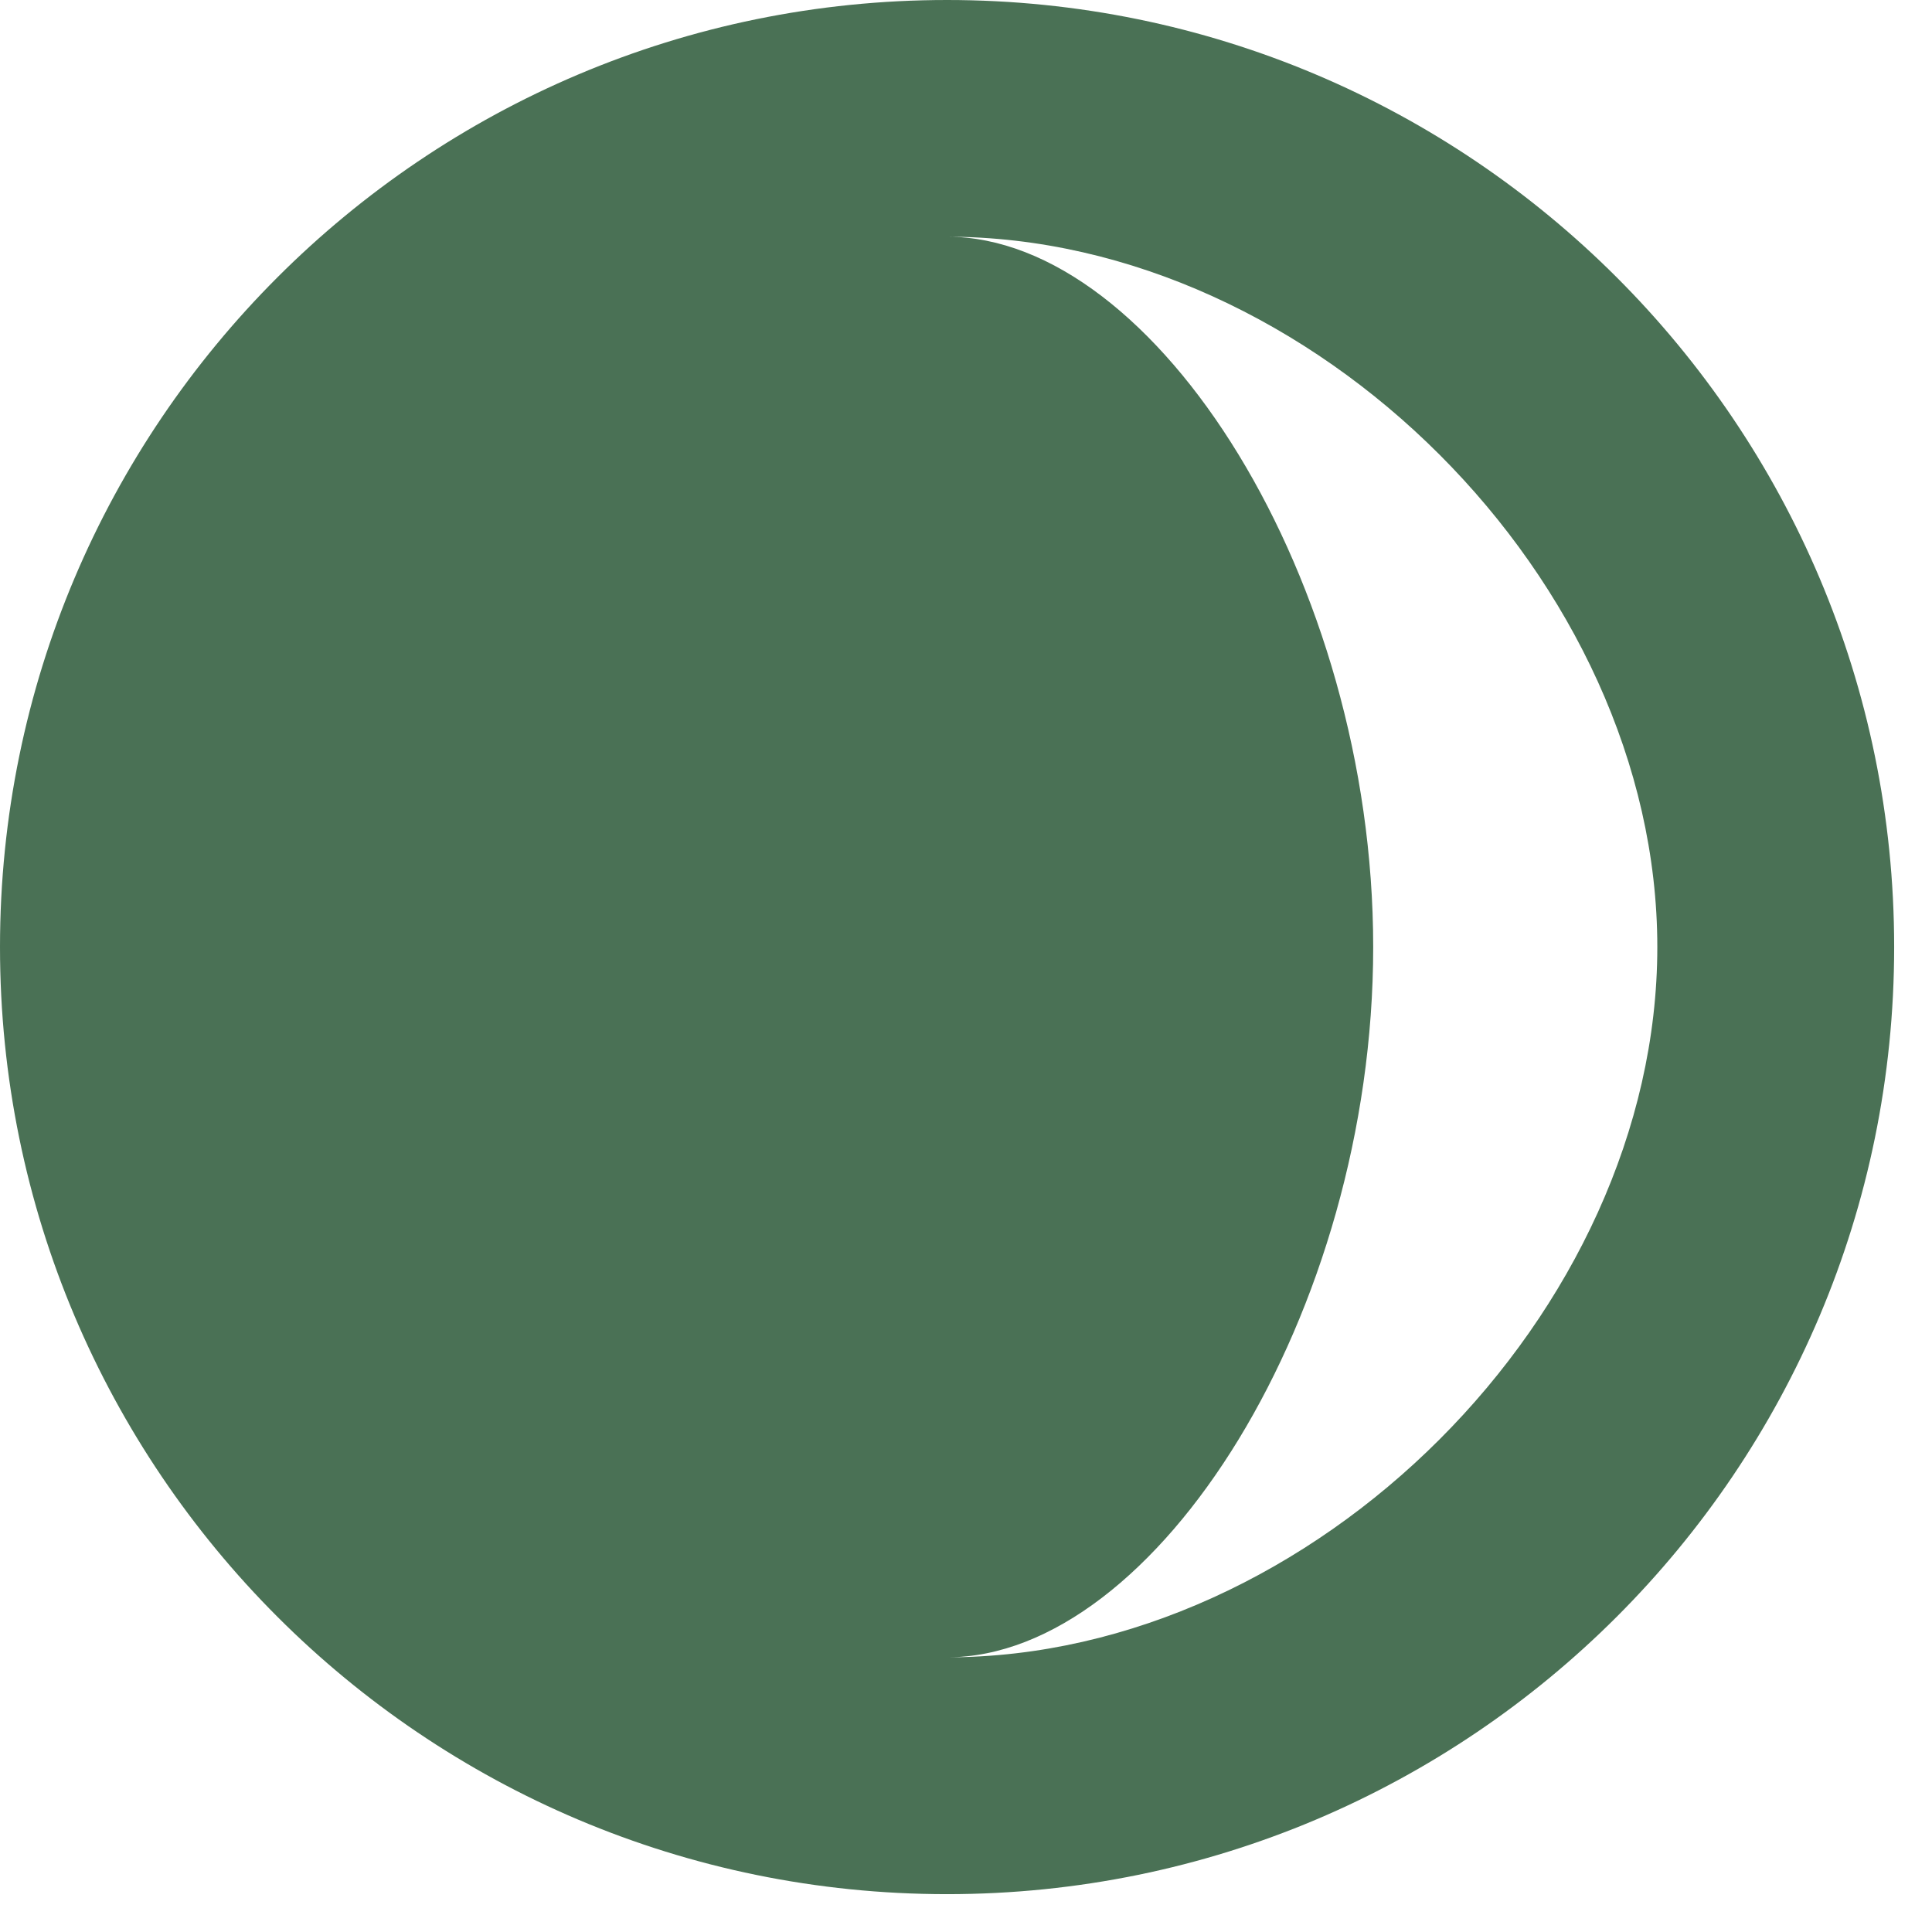 <svg width="17" height="17" viewBox="0 0 17 17" fill="none" xmlns="http://www.w3.org/2000/svg">
<path fill-rule="evenodd" clip-rule="evenodd" d="M8.333 16.667C12.936 16.667 16.667 12.936 16.667 8.333C16.667 3.731 12.936 0 8.333 0C3.731 0 0 3.731 0 8.333C0 12.936 3.731 16.667 8.333 16.667ZM14.583 8.333C14.583 11.555 11.555 14.583 8.333 14.583C10.174 14.583 12.083 11.555 12.083 8.333C12.083 5.112 10.174 2.083 8.333 2.083C11.555 2.083 14.583 5.112 14.583 8.333Z" fill="#4A7155"/>
</svg>

